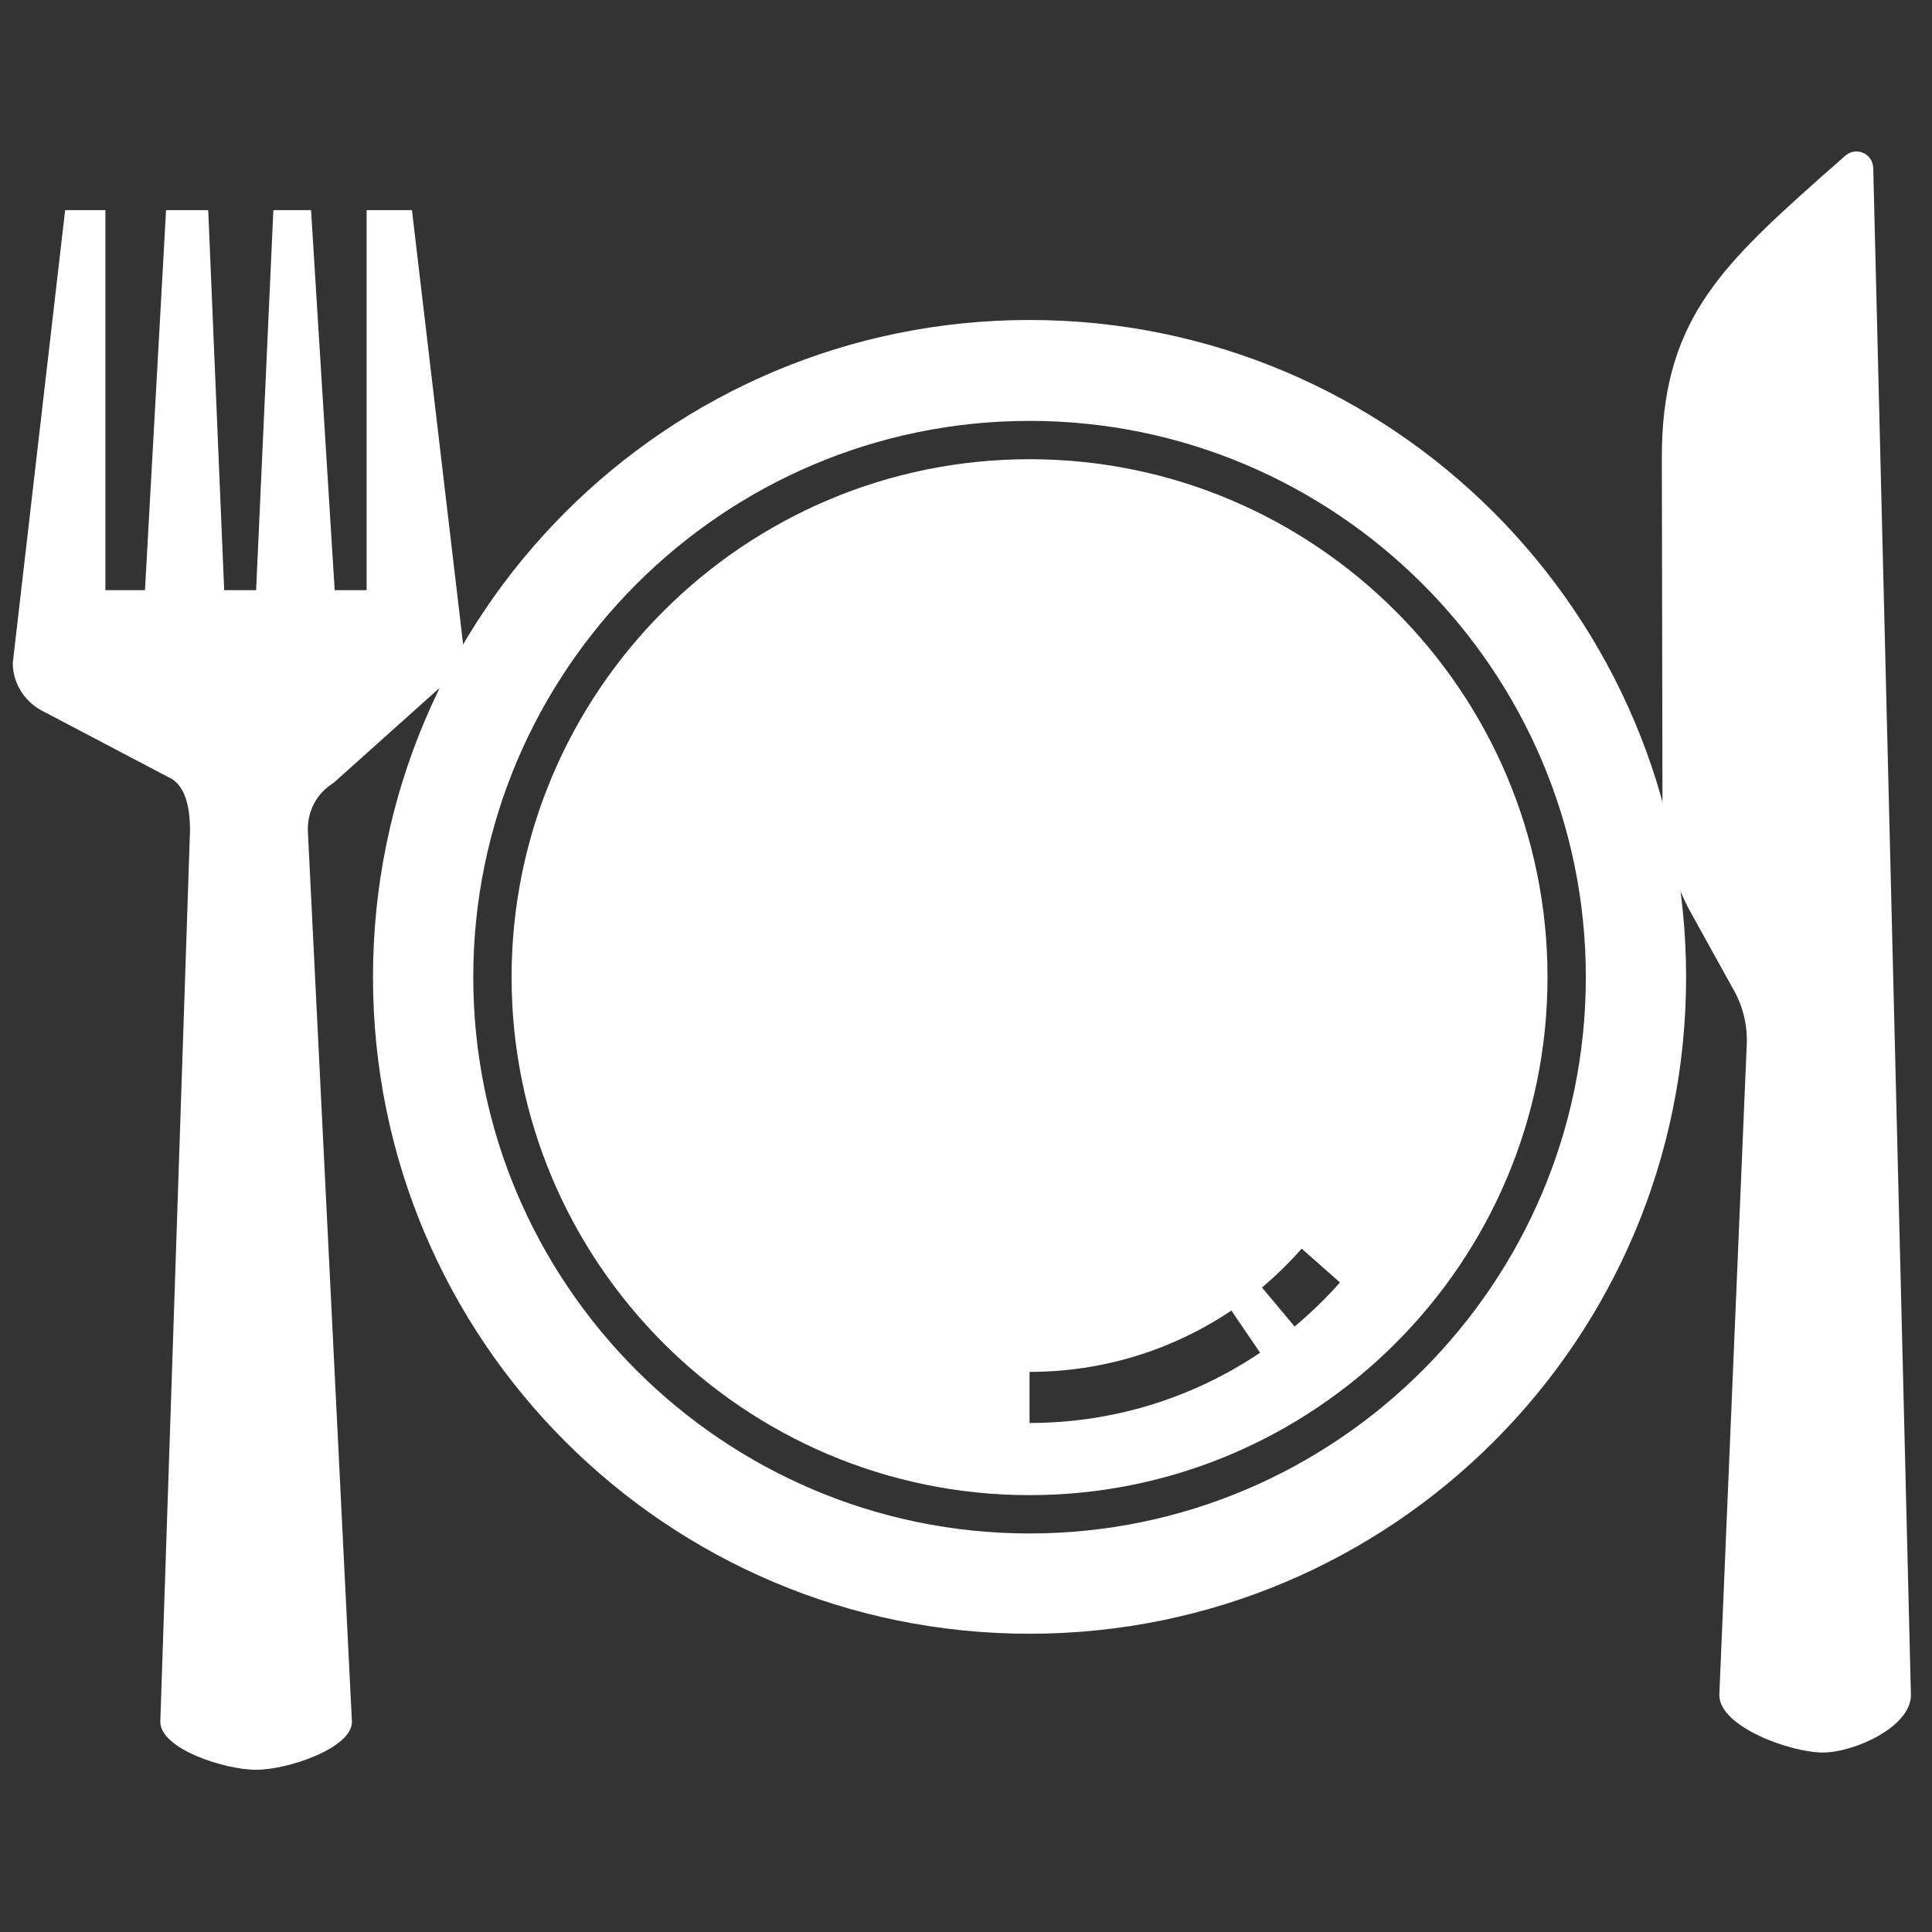 <?xml version="1.0" encoding="utf-8"?>
<!-- Generator: Adobe Illustrator 23.0.1, SVG Export Plug-In . SVG Version: 6.00 Build 0)  -->
<svg version="1.1" id="Capa_1" xmlns="http://www.w3.org/2000/svg" xmlns:xlink="http://www.w3.org/1999/xlink" x="0px" y="0px"
	 viewBox="0 0 302.5 302.5" style="enable-background:new 0 0 302.5 302.5;" xml:space="preserve">
<rect x="0" y="0" width="302.5" height="302.5" fill="#333333" stroke="none"/>
<style type="text/css">
	.st0{fill:#FFFFFF;}
</style>
<g>
	<g>
		<g>
			<path class="st0" d="M161.2,71.9c-44.7,0-81.1,36.4-81.1,81.1c0,44.7,36.4,81.1,81.1,81.1c44.7,0,81.1-36.4,81.1-81.1
				S205.9,71.9,161.2,71.9z M161.2,222.8v-8c11.3,0,22.2-3.3,31.6-9.6l4.5,6.6C186.6,219,174.1,222.8,161.2,222.8z M202.7,207.7
				l-5.1-6.1c2.2-1.9,4.3-3.9,6.2-6.1l6,5.3C207.6,203.3,205.2,205.6,202.7,207.7z"/>
		</g>
		<path class="st0" d="M161.2,255.8c56.8,0,102.8-46,102.8-102.8c0-56.8-46-102.9-102.8-102.9c-56.8,0-102.8,46-102.8,102.9
			C58.4,209.8,104.4,255.8,161.2,255.8z M161.2,65.9c48,0,87.1,39.1,87.1,87.1c0,48-39.1,87.1-87.1,87.1S74.1,201,74.1,153
			C74.1,105,113.2,65.9,161.2,65.9z"/>
		<path class="st0" d="M299.2,265.4l-5.9-239.1c-0.1-2.3-2.7-3.4-4.4-1.9l-4.2,3.7c-15.7,14-24.6,22.7-24.5,43.8l0.1,53.9
			c0,6,1.6,12,4.5,17.2l6.7,12.1c1.4,2.5,2.1,5.4,2,8.3l-4.3,102c0,5,11.2,9,16.2,9C290.3,274.4,299.2,270.4,299.2,265.4z"/>
		<path class="st0" d="M26.4,121.7c3.2,1.4,3.5,6.4,3.3,9.8l-4.6,138.1c0,4.2,10,7.5,15,7.5c5,0,15-3.4,15-7.5l-6.9-139.5
			c-0.1-3.1,1.4-5.9,4-7.5l16.3-14.6c2.5-1.5,4-4.3,4-7.2l-8-67.9h-7.1v59.5h-5l-3.7-59.5h-5.9l-2.7,59.5h-5l-2.5-59.5H26l-3.3,59.5
			h-6.2l0-59.5h0h-6.3l-8.2,70.9c0,3.3,2,6.3,5,7.7L26.4,121.7z"/>
	</g>
</g>
</svg>
